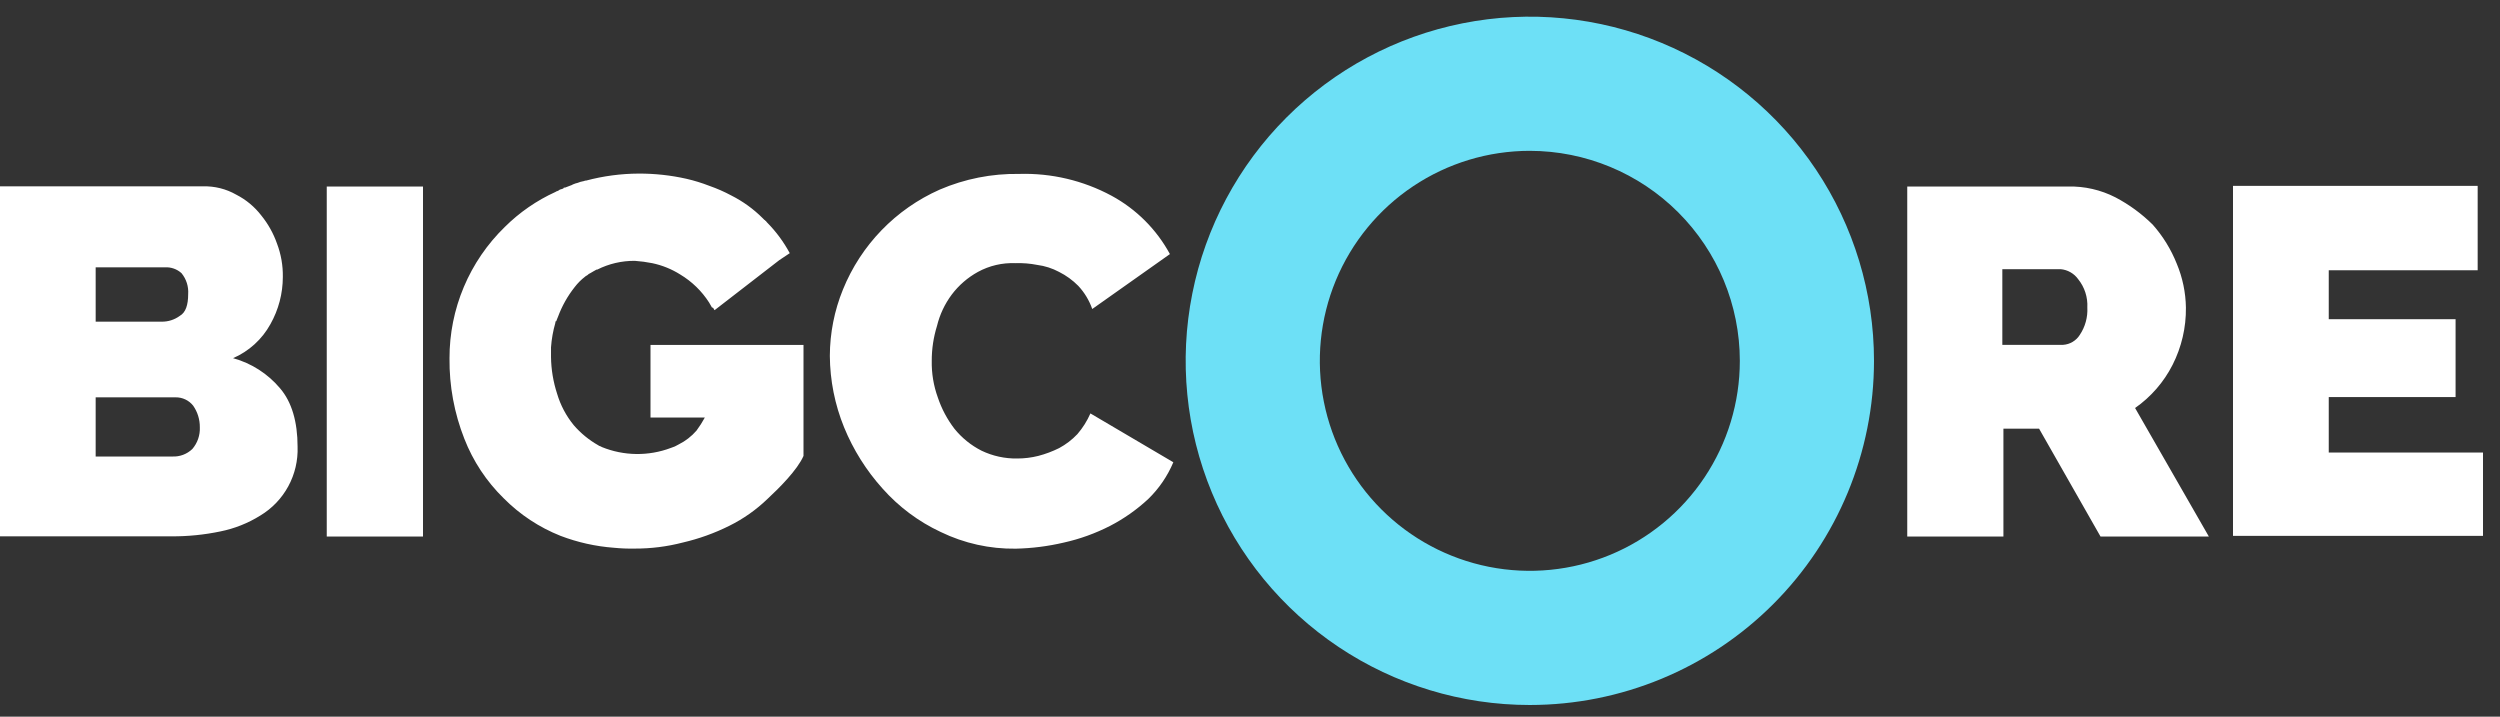 <svg fill="none" height="86" viewBox="0 0 300 86" width="300" xmlns="http://www.w3.org/2000/svg"><rect x="0" y="0" width="300" height="86" fill="#333333" stroke="none"/><path d="m183.58 84.6c-8.168 0-16.153-2.422-22.945-6.96s-12.085-10.988-15.211-18.535-3.944-15.851-2.35-23.862c1.593-8.011 5.527-15.37 11.303-21.146 5.775-5.776 13.134-9.709 21.146-11.303 8.011-1.594 16.315-.776 23.862 2.35 7.546 3.126 13.997 8.419 18.535 15.211 4.538 6.792 6.96 14.777 6.96 22.945-.003 10.953-4.355 21.456-12.099 29.201-7.745 7.745-18.248 12.097-29.201 12.099zm0-66.5c-4.984 0-9.856 1.478-14 4.247s-7.374 6.705-9.282 11.309c-1.907 4.605-2.406 9.672-1.434 14.56.973 4.888 3.373 9.379 6.897 12.903s8.014 5.924 12.903 6.897c4.888.972 9.955.473 14.56-1.434 4.604-1.907 8.54-5.137 11.309-9.281s4.247-9.016 4.247-14c-.005-6.682-2.662-13.088-7.387-17.813-4.724-4.725-11.131-7.381-17.813-7.387z" fill="#6de0f6"/><path d="m27.97 42.98c1.903-.828 3.479-2.262 4.48-4.08.976-1.73 1.489-3.683 1.49-5.67.022-1.366-.215-2.723-.7-4-.43-1.227-1.07-2.371-1.89-3.38-.804-1.041-1.828-1.892-3-2.49-1.216-.694-2.6-1.04-4-1h-24.35v42h20.58c1.972.012 3.94-.186 5.87-.59 1.694-.342 3.313-.985 4.78-1.9 1.417-.851 2.579-2.066 3.367-3.519.788-1.453 1.172-3.09 1.113-4.741 0-3-.7-5.37-2.09-7-1.471-1.756-3.442-3.022-5.65-3.63zm-16.49-10.9h8.3c.363-.023.727.027 1.071.147.344.12.659.308.929.553.58.706.867 1.608.8 2.52 0 1.3-.3 2.2-1 2.6-.637.469-1.41.715-2.2.7h-7.9zm11.6 21.8c-.318.305-.695.543-1.107.697-.413.155-.853.224-1.293.203h-9.2v-7.1h9.6c.403-.005.802.083 1.166.256.364.173.683.428.934.744.531.762.811 1.671.8 2.6.041.95-.281 1.879-.9 2.6zm16.13-31.5h11.55v42h-11.55zm91.64 27.23 9.95 5.86c-.695 1.653-1.715 3.15-3 4.4-1.378 1.285-2.926 2.375-4.6 3.24-1.758.899-3.623 1.572-5.55 2-1.889.443-3.82.688-5.76.73-3.115.043-6.197-.641-9-2-2.667-1.246-5.049-3.026-7-5.23-1.943-2.161-3.499-4.641-4.6-7.33-1.11-2.725-1.69-5.637-1.71-8.58.009-2.726.542-5.425 1.57-7.95 2.17-5.356 6.336-9.659 11.62-12 3.005-1.291 6.25-1.932 9.52-1.88 3.866-.118 7.695.786 11.1 2.62 2.962 1.606 5.394 4.038 7 7l-9.32 6.59c-.361-1.033-.933-1.98-1.68-2.78-.671-.678-1.447-1.242-2.3-1.67-.815-.437-1.703-.722-2.62-.84-.862-.17-1.742-.241-2.62-.21-1.568-.065-3.123.298-4.5 1.05-1.227.675-2.297 1.602-3.14 2.72-.837 1.121-1.439 2.4-1.77 3.76-.421 1.357-.634 2.769-.63 4.19-.029 1.499.219 2.991.73 4.4.454 1.355 1.13 2.626 2 3.76.884 1.091 1.988 1.984 3.24 2.62 1.338.642 2.806.964 4.29.94.85.001 1.696-.104 2.52-.31.867-.226 1.708-.541 2.51-.94.815-.44 1.554-1.007 2.19-1.68.641-.744 1.166-1.58 1.56-2.48zm-52.79-8.22h18.36v13.32c-.73 1.68-2.94 3.88-4.3 5.14-1.359 1.316-2.914 2.412-4.61 3.25-1.769.882-3.635 1.553-5.56 2-1.884.491-3.823.736-5.77.73-.841.017-1.683-.017-2.52-.1-2.191-.164-4.347-.646-6.4-1.43-2.56-1.018-4.881-2.553-6.82-4.51-2.063-2.017-3.672-4.452-4.72-7.14-1.211-3.072-1.815-6.349-1.78-9.65-.008-2.94.575-5.851 1.716-8.56 1.141-2.709 2.815-5.161 4.924-7.21 1.762-1.75 3.82-3.172 6.08-4.2.11-.1.32-.1.42-.21s.32-.1.53-.21c0-.013.003-.026.008-.038.005-.012.012-.023.022-.032s.02-.017.032-.022c.012-.005.025-.008.038-.008h.1c.32-.11.53-.21.84-.32.058-.054.132-.089.21-.1.21-.11.42-.11.63-.21s.53-.11.74-.21h.1c2.055-.548 4.173-.831 6.3-.84 1.941-.009 3.877.202 5.77.63.925.215 1.834.496 2.72.84.902.315 1.778.699 2.62 1.15 1.398.703 2.674 1.624 3.78 2.73l.21.21c.029 0 .057.012.078.032s.032.049.032.078c.1 0 .1.1.21.2 1.078 1.09 1.994 2.329 2.72 3.68l-1.26.84-7.76 6c-.1-.1-.1-.21-.21-.31h-.1l-.35-.61c-.879-1.371-2.063-2.521-3.46-3.36-1.03-.649-2.168-1.11-3.36-1.36-.69-.138-1.388-.232-2.09-.28-1.566-.015-3.112.345-4.51 1.05h-.09c-.21.1-.52.31-.73.42s-.21.1-.32.21-.21.1-.31.21c-.473.363-.897.786-1.26 1.26-.85 1.074-1.525 2.275-2 3.56-.11.21-.11.32-.21.53-.11 0-.11.1-.11.21-.275.956-.449 1.938-.52 2.93v1.16c.02 1.495.267 2.978.73 4.4.408 1.381 1.089 2.666 2 3.78.834.966 1.829 1.781 2.94 2.41.11.11.32.11.42.21 2.651 1.081 5.612 1.12 8.29.11.331-.098.647-.239.94-.42.816-.406 1.543-.971 2.14-1.66.37-.499.705-1.024 1-1.57h-6.52zm182.65 2.39c1.08-2.127 1.629-4.484 1.6-6.87-.028-1.811-.401-3.599-1.1-5.27-.683-1.714-1.657-3.298-2.88-4.68-1.322-1.31-2.832-2.416-4.48-3.28-1.756-.898-3.708-1.345-5.68-1.3h-19.3v42h11.54v-12.94h4.28l7.37 12.94h13l-8.85-15.42c1.903-1.33 3.449-3.11 4.5-5.18zm-11.13-3.6c-.215.344-.508.631-.856.84-.348.209-.74.332-1.144.36h-7.3v-9.08h7c.416.037.819.164 1.181.371.363.207.676.49.919.829.773.959 1.165 2.17 1.1 3.4.062 1.162-.254 2.312-.9 3.28zm48.38 14.12v10h-30v-42h29.36v10.13h-17.87v5.87h15.22v9.35h-15.22v6.65z" fill="#fff"/></svg>